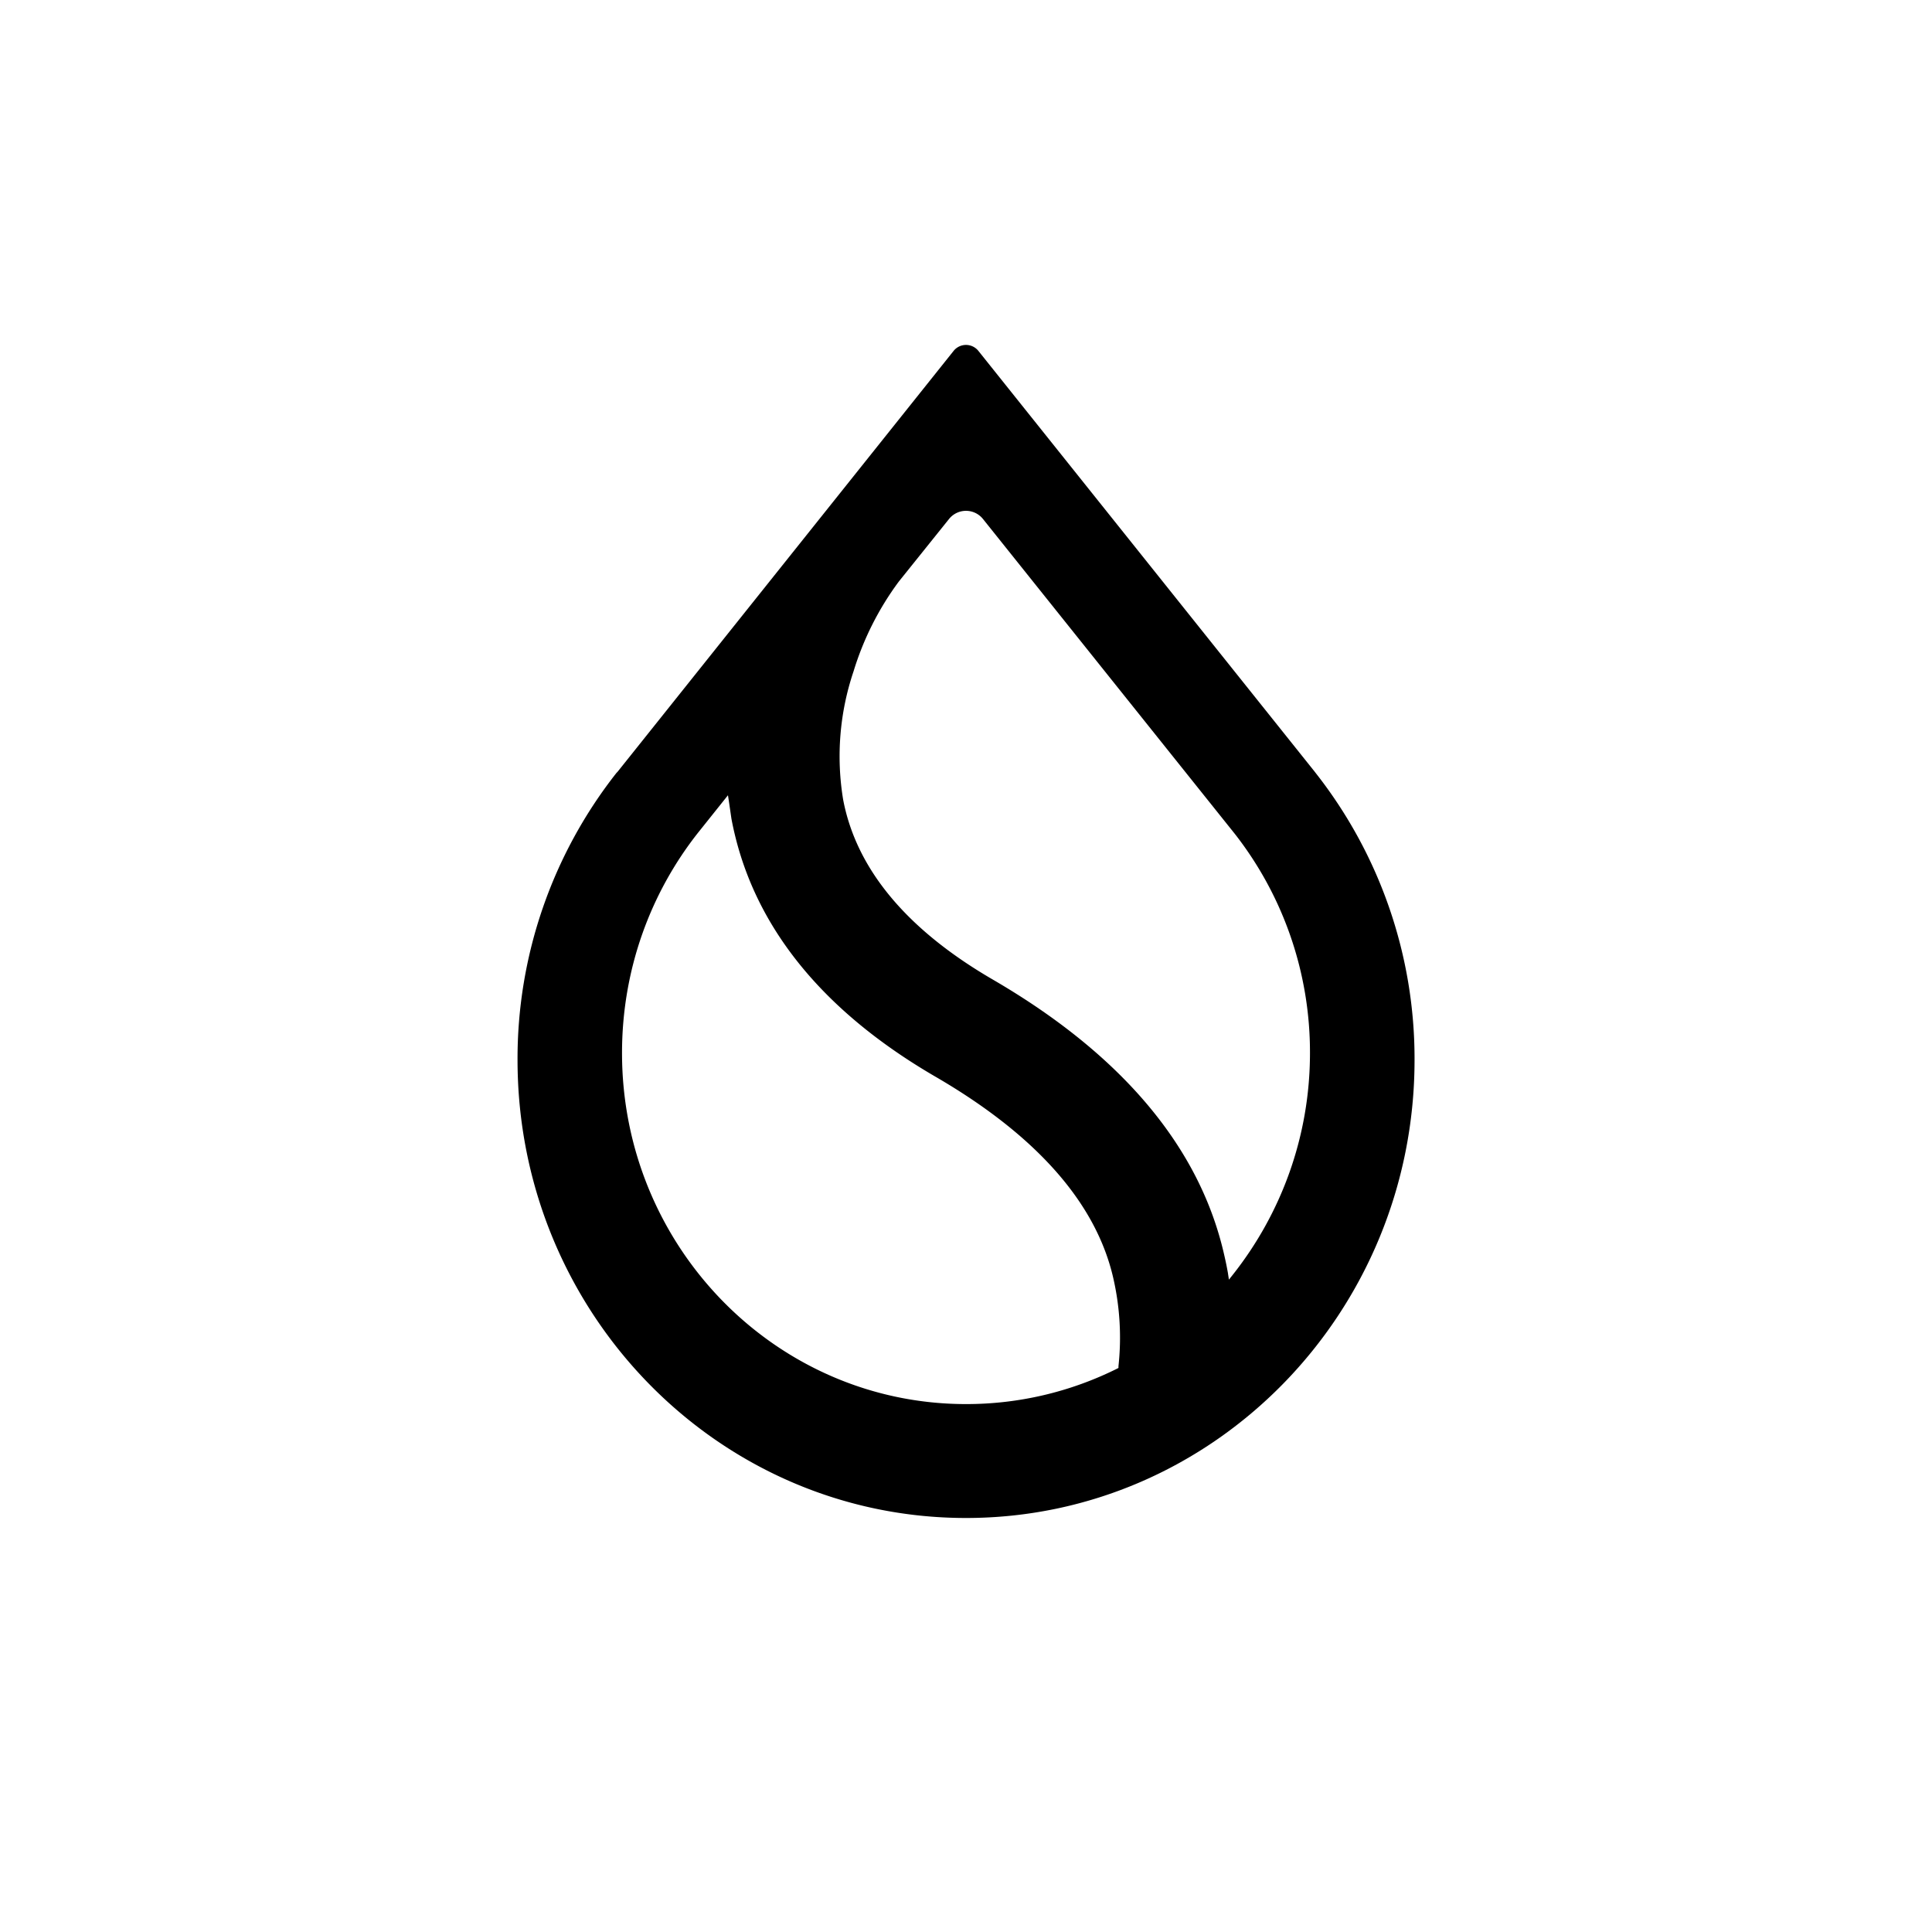 <?xml version="1.0" encoding="utf-8"?>
<!-- Generator: www.svgicons.com -->
<svg xmlns="http://www.w3.org/2000/svg" width="800" height="800" viewBox="0 0 24 24">
<path fill="currentColor" d="M15.343 10.363c.605.776.932 1.733.93 2.717c0 1.041-.36 1.997-.956 2.752l-.051.064l-.013-.086a4 4 0 0 0-.043-.21c-.3-1.341-1.268-2.494-2.871-3.428c-1.08-.626-1.702-1.38-1.865-2.238a3.3 3.3 0 0 1 .129-1.594c.122-.4.312-.778.561-1.114l.626-.78a.27.27 0 0 1 .42 0zm.986-.78l-4.175-5.224a.197.197 0 0 0-.308 0L7.672 9.587l-.013.013a5.74 5.74 0 0 0-1.23 3.566c0 3.141 2.494 5.691 5.571 5.691s5.572-2.55 5.572-5.691a5.74 5.74 0 0 0-1.23-3.566zm-7.659.763l.373-.467l.013.085l.03.206c.244 1.299 1.106 2.379 2.55 3.214c1.256.733 1.984 1.573 2.194 2.495a3.3 3.3 0 0 1 .064 1.092v.022l-.017.009a4.2 4.2 0 0 1-1.877.44c-2.357 0-4.273-1.953-4.273-4.362c0-1.033.352-1.984.943-2.734"/>
</svg>